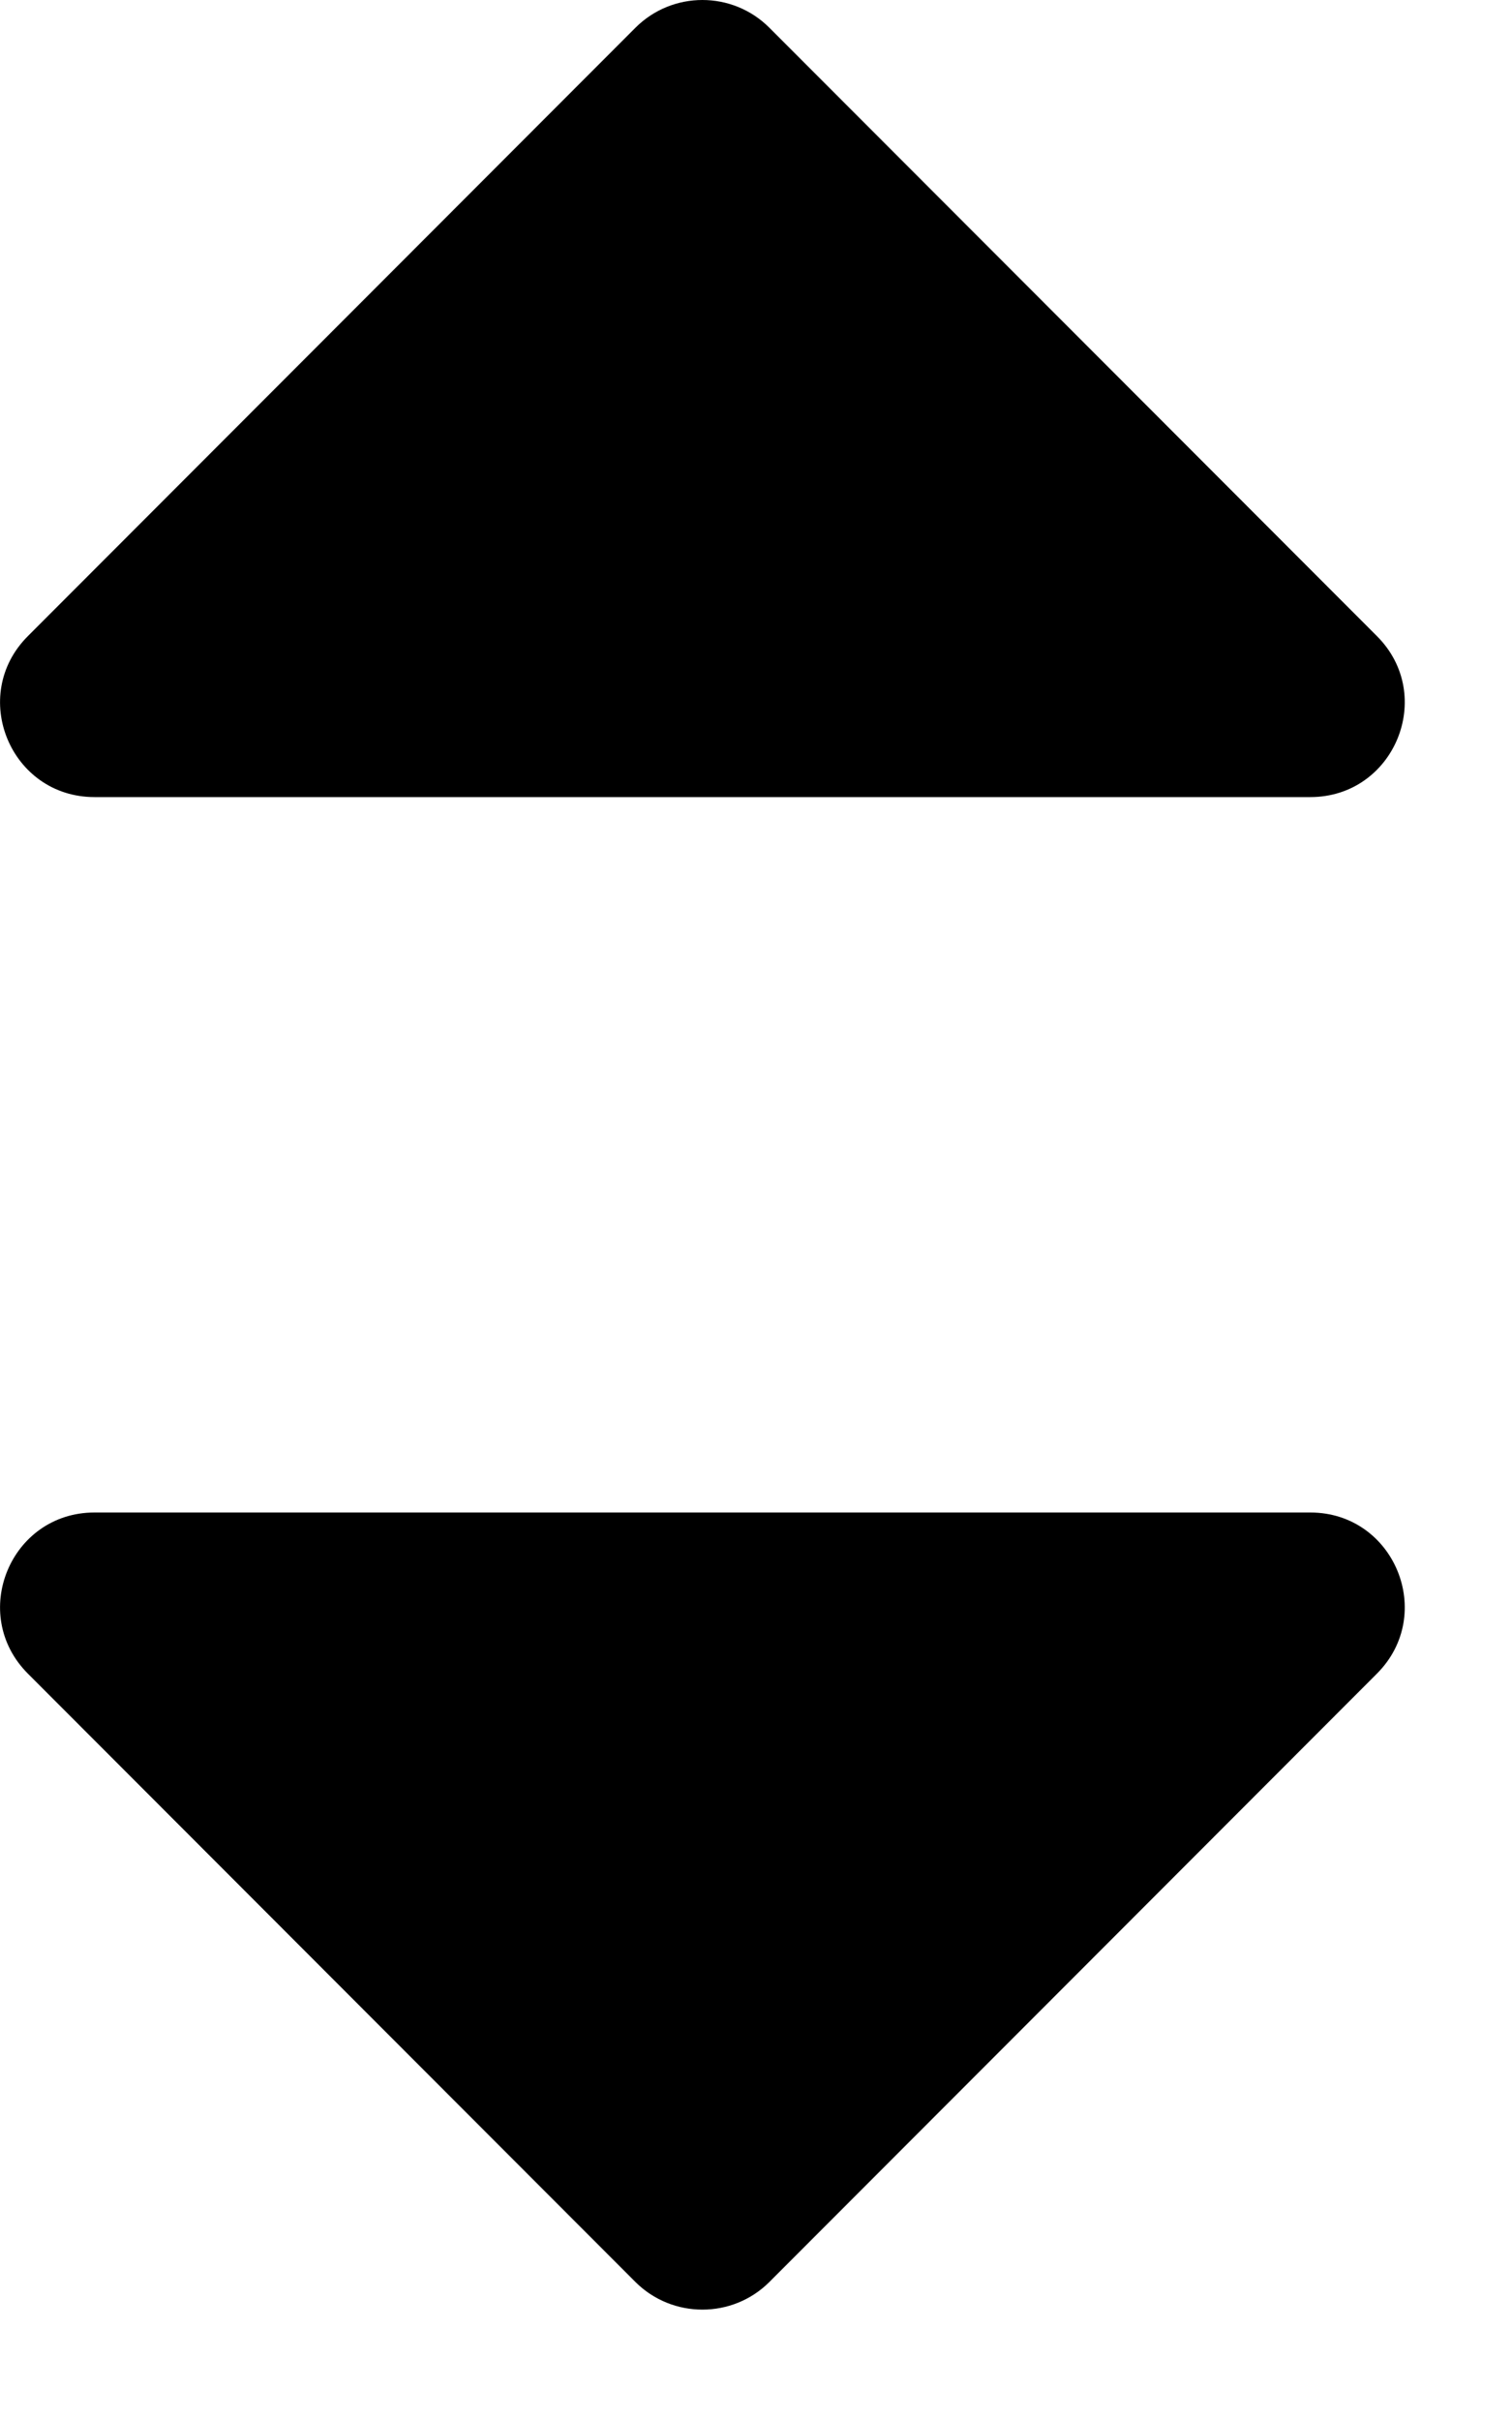 <svg width="10" height="16" viewBox="0 0 10 16" fill="none" xmlns="http://www.w3.org/2000/svg">
<path d="M0.625 10H8.666C9.222 10 9.5 10.672 9.106 11.066L5.088 15.088C4.844 15.331 4.447 15.331 4.203 15.088L0.185 11.066C-0.209 10.672 0.069 10 0.625 10Z" fill="black"/>
<path d="M8.666 5.27L0.625 5.27C0.069 5.27 -0.209 4.598 0.185 4.205L4.203 0.183C4.447 -0.061 4.844 -0.061 5.088 0.183L9.106 4.205C9.5 4.598 9.222 5.27 8.666 5.27Z" fill="black"/>
</svg>

